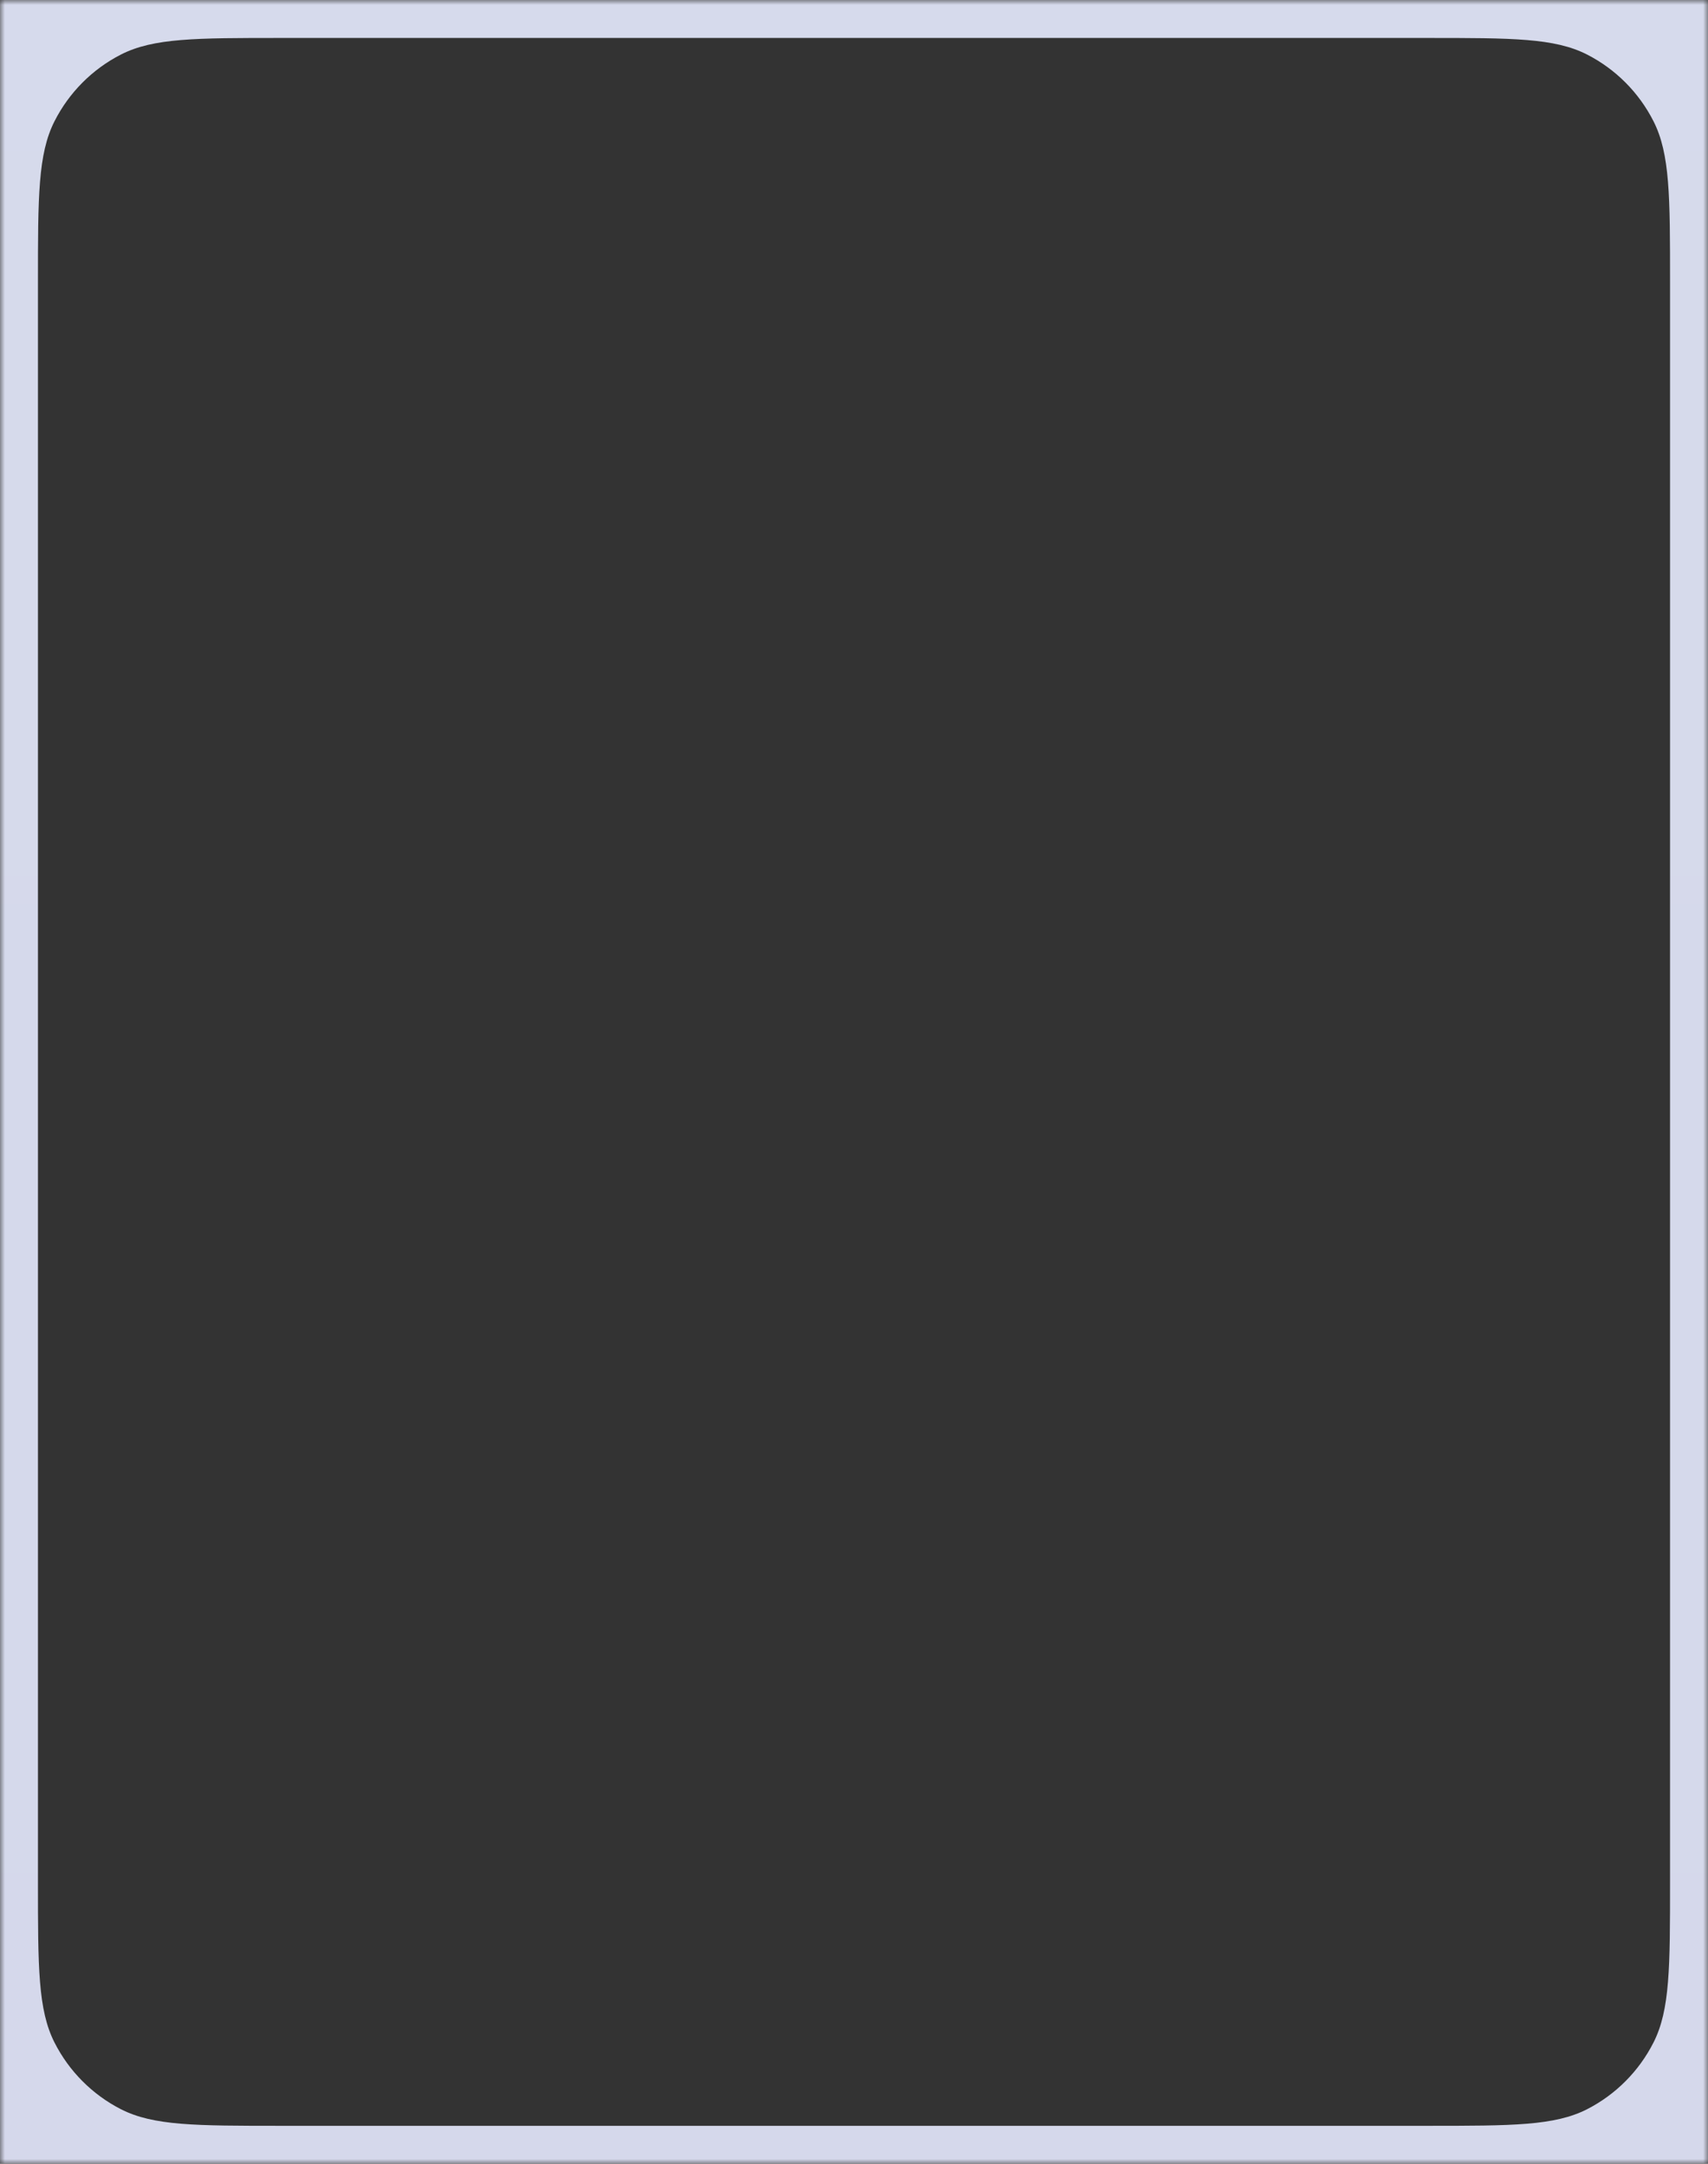 <?xml version="1.0" encoding="UTF-8"?> <svg xmlns="http://www.w3.org/2000/svg" width="180" height="228" viewBox="0 0 180 228" fill="none"><rect x="0" y="0" width="180" height="228" fill="#333333" stroke="none"/> <mask id="mask0_2398_2092" style="mask-type:luminance" maskUnits="userSpaceOnUse" x="0" y="0" width="180" height="228"> <path d="M180 0H0V228H180V0Z" fill="white"></path> </mask> <g mask="url(#mask0_2398_2092)"> <path fill-rule="evenodd" clip-rule="evenodd" d="M-175.579 -1836.67C-180 -1829.46 -180 -1819.64 -180 -1800V514C-180 533.641 -180 543.461 -175.579 550.675C-173.106 554.712 -169.712 558.105 -165.675 560.579C-158.461 565 -148.641 565 -129 565H129C148.641 565 158.461 565 165.675 560.579C169.712 558.105 173.106 554.712 175.579 550.675C180 543.461 180 533.641 180 514V-1800C180 -1819.64 180 -1829.46 175.579 -1836.67C173.106 -1840.71 169.712 -1844.11 165.675 -1846.58C158.461 -1851 148.641 -1851 129 -1851H-129C-148.641 -1851 -158.461 -1851 -165.675 -1846.58C-169.712 -1844.11 -173.106 -1840.71 -175.579 -1836.67ZM5.744 12.776C4 16.214 4 20.715 4 29.717V198.283C4 207.285 4 211.786 5.744 215.224C7.278 218.248 9.726 220.707 12.736 222.248C16.159 224 20.639 224 29.6 224H150.4C159.361 224 163.841 224 167.264 222.248C170.274 220.707 172.722 218.248 174.256 215.224C176 211.786 176 207.285 176 198.283V29.717C176 20.715 176 16.214 174.256 12.776C172.722 9.752 170.274 7.293 167.264 5.752C163.841 4 159.361 4 150.4 4H29.6C20.639 4 16.159 4 12.736 5.752C9.726 7.293 7.278 9.752 5.744 12.776Z" fill="url(#paint0_linear_2398_2092)"></path> </g> <defs> <linearGradient id="paint0_linear_2398_2092" x1="-1.80006e-05" y1="-1851" x2="-1.80006e-05" y2="565" gradientUnits="userSpaceOnUse"> <stop stop-color="#E4ECF4"></stop> <stop offset="1" stop-color="#D2D5E9"></stop> </linearGradient> </defs> </svg> 